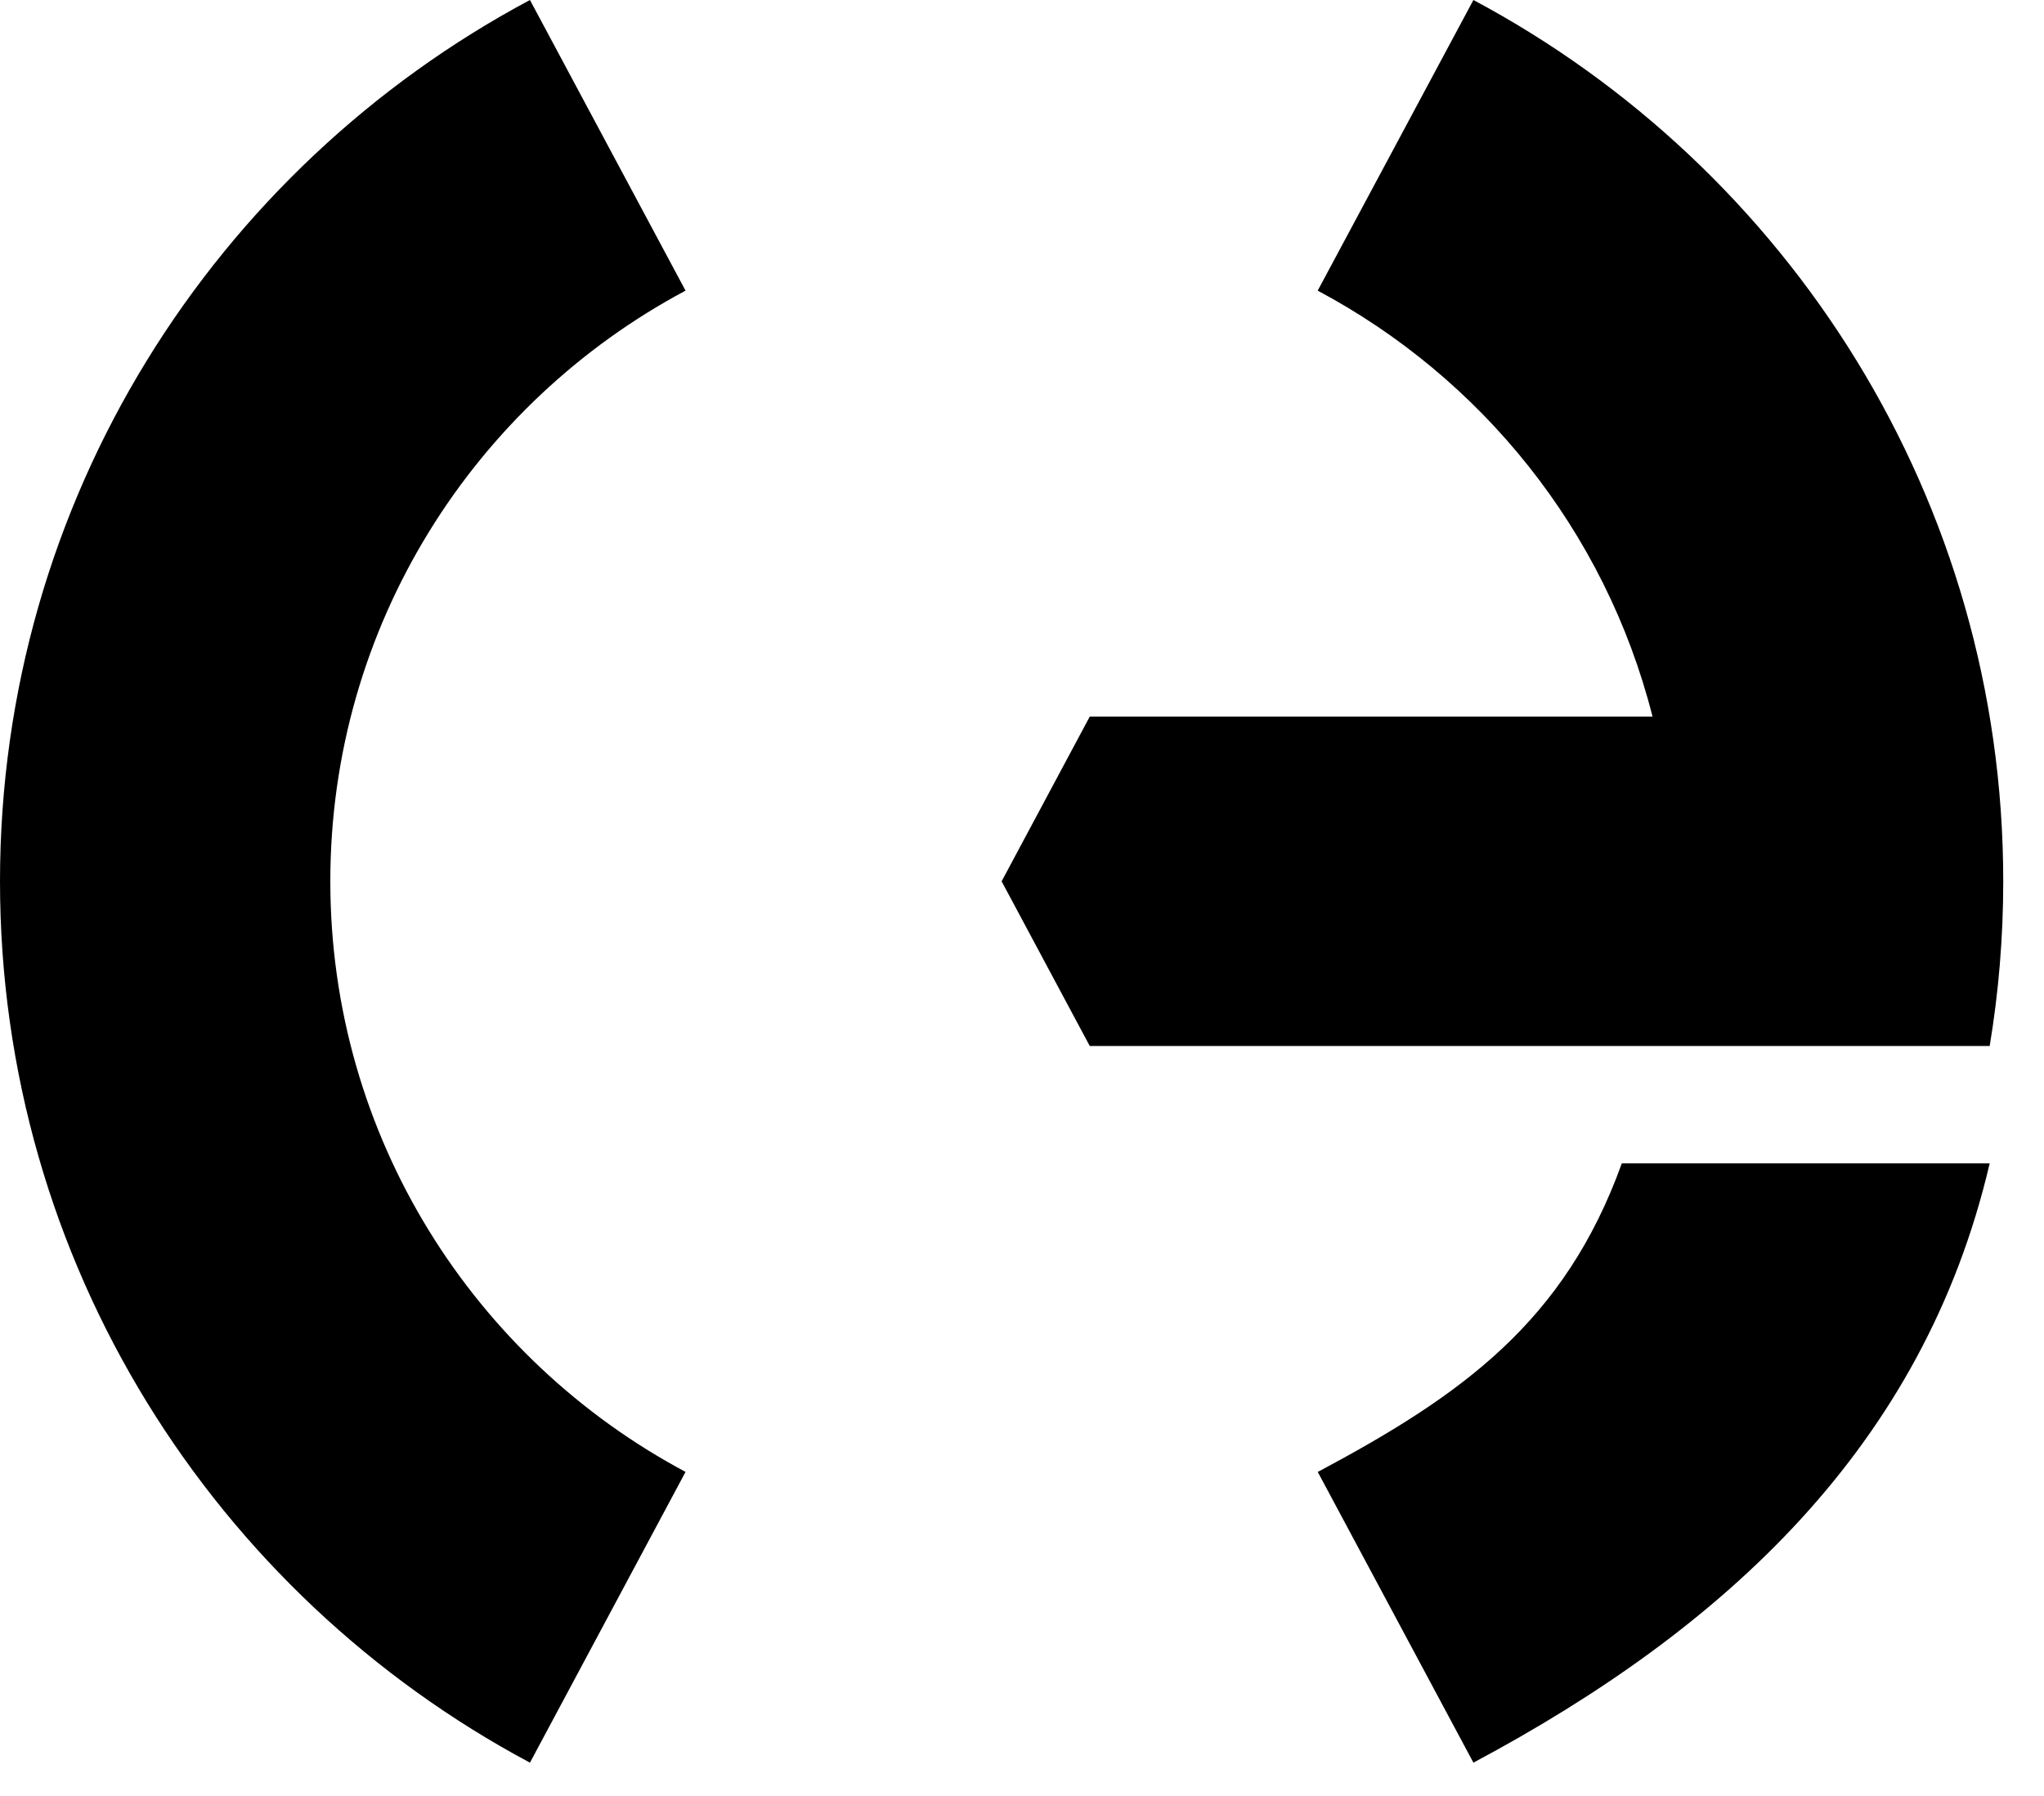 <svg width="33" height="29" viewBox="0 0 33 29" fill="none" xmlns="http://www.w3.org/2000/svg">
<g clip-path="url(#clip0_1717_106)">
<path d="M23.788 28.462C27.837 26.302 31.055 23.362 32.123 18.785H26.184C25.26 21.346 23.605 22.526 21.275 23.768L23.788 28.462ZM11.068 23.767C7.656 21.947 5.333 18.36 5.333 14.23C5.333 10.101 7.655 6.513 11.068 4.693L8.556 0C3.465 2.716 -0 8.07 -0 14.231C-0 20.392 3.465 25.745 8.556 28.462L11.068 23.767ZM21.274 4.693C23.902 6.093 25.914 8.55 26.68 11.571H17.594L16.171 14.231L17.594 16.89H32.123C32.267 16.026 32.342 15.136 32.342 14.231C32.342 8.07 28.88 2.716 23.788 0L21.274 4.693Z" fill="#000000"/>
</g>
<defs>
<clipPath id="clip0_1717_106">
<rect width="32.343" height="28.462" fill="white" transform="translate(-0)"/>
</clipPath>
</defs>
</svg>
